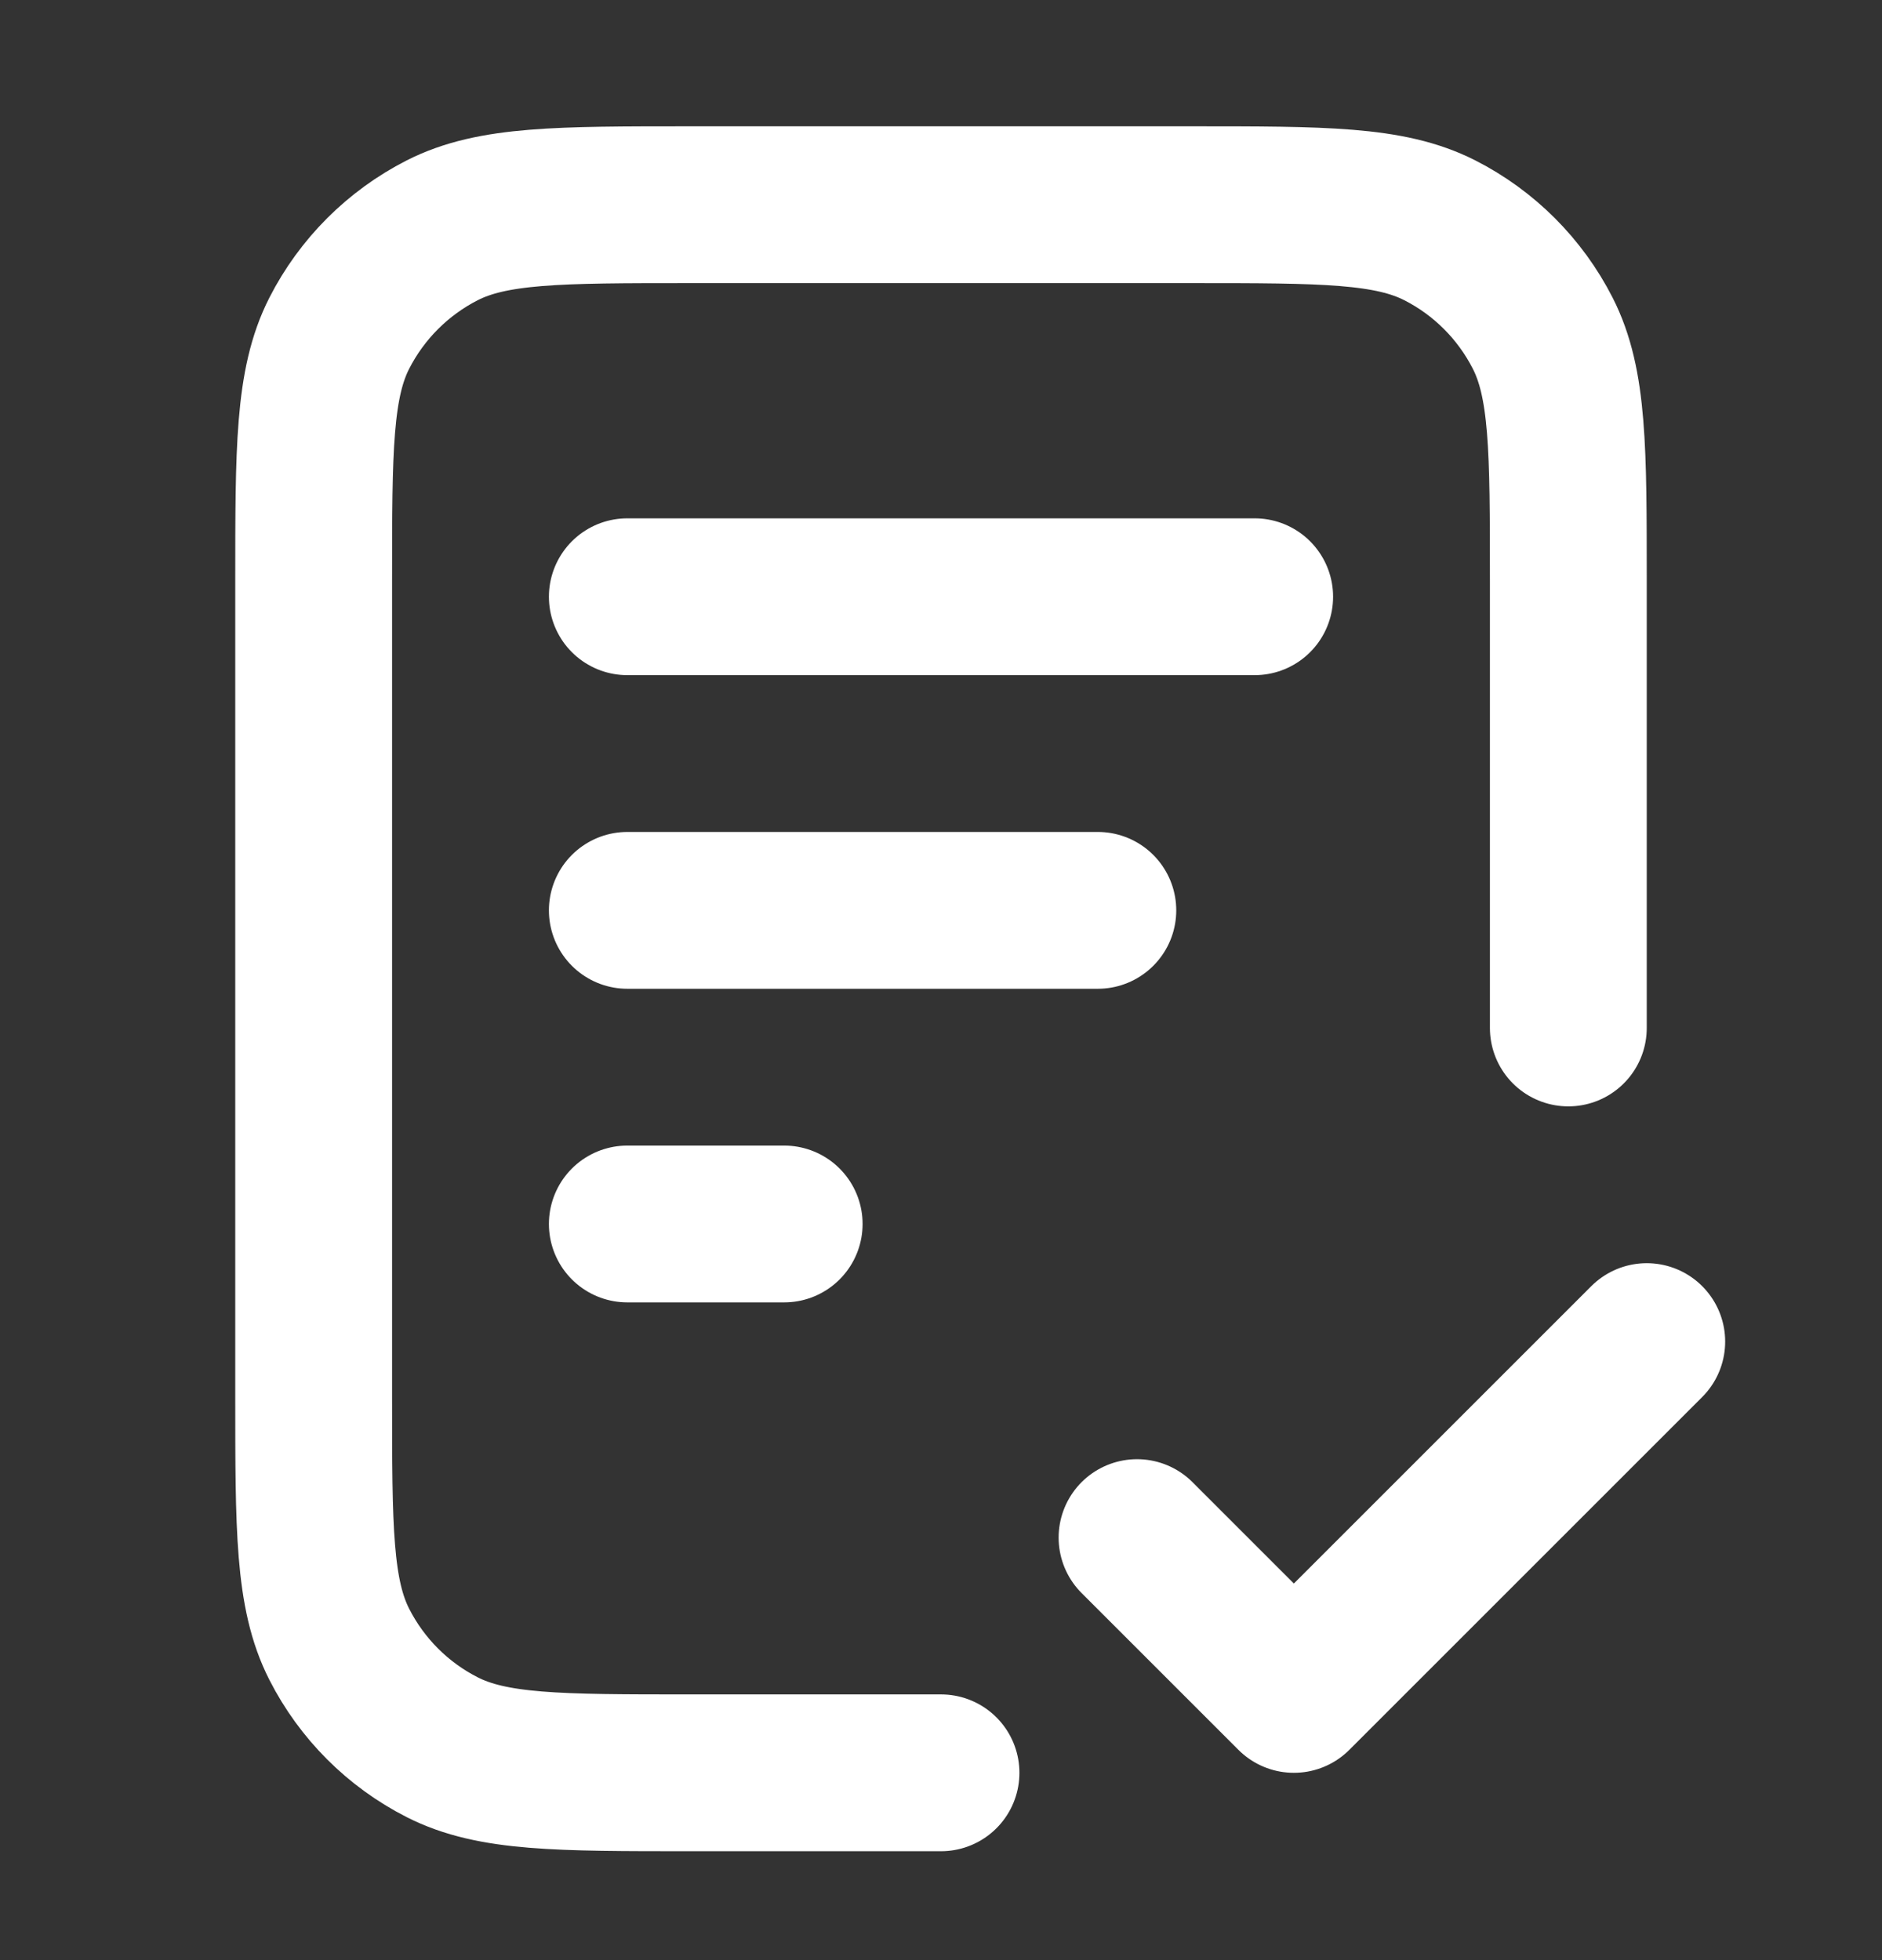 <svg width="24" height="25" viewBox="0 0 24 25" fill="none" xmlns="http://www.w3.org/2000/svg">
<rect x="0" y="0" width="24" height="25" fill="#333333" stroke="none"/>
<path d="M20 13.111V7.411C20 5.731 20 4.891 19.673 4.249C19.385 3.685 18.927 3.226 18.362 2.938C17.72 2.611 16.88 2.611 15.2 2.611H8.8C7.12 2.611 6.28 2.611 5.638 2.938C5.074 3.226 4.615 3.685 4.327 4.249C4 4.891 4 5.731 4 7.411V17.811C4 19.491 4 20.331 4.327 20.973C4.615 21.538 5.074 21.997 5.638 22.284C6.28 22.611 7.12 22.611 8.8 22.611H12M14 11.611H8M10 15.611H8M16 7.611H8M14.5 19.611L16.5 21.611L21 17.111" stroke="white" stroke-width="2" stroke-linecap="round" stroke-linejoin="round"/>
</svg>
